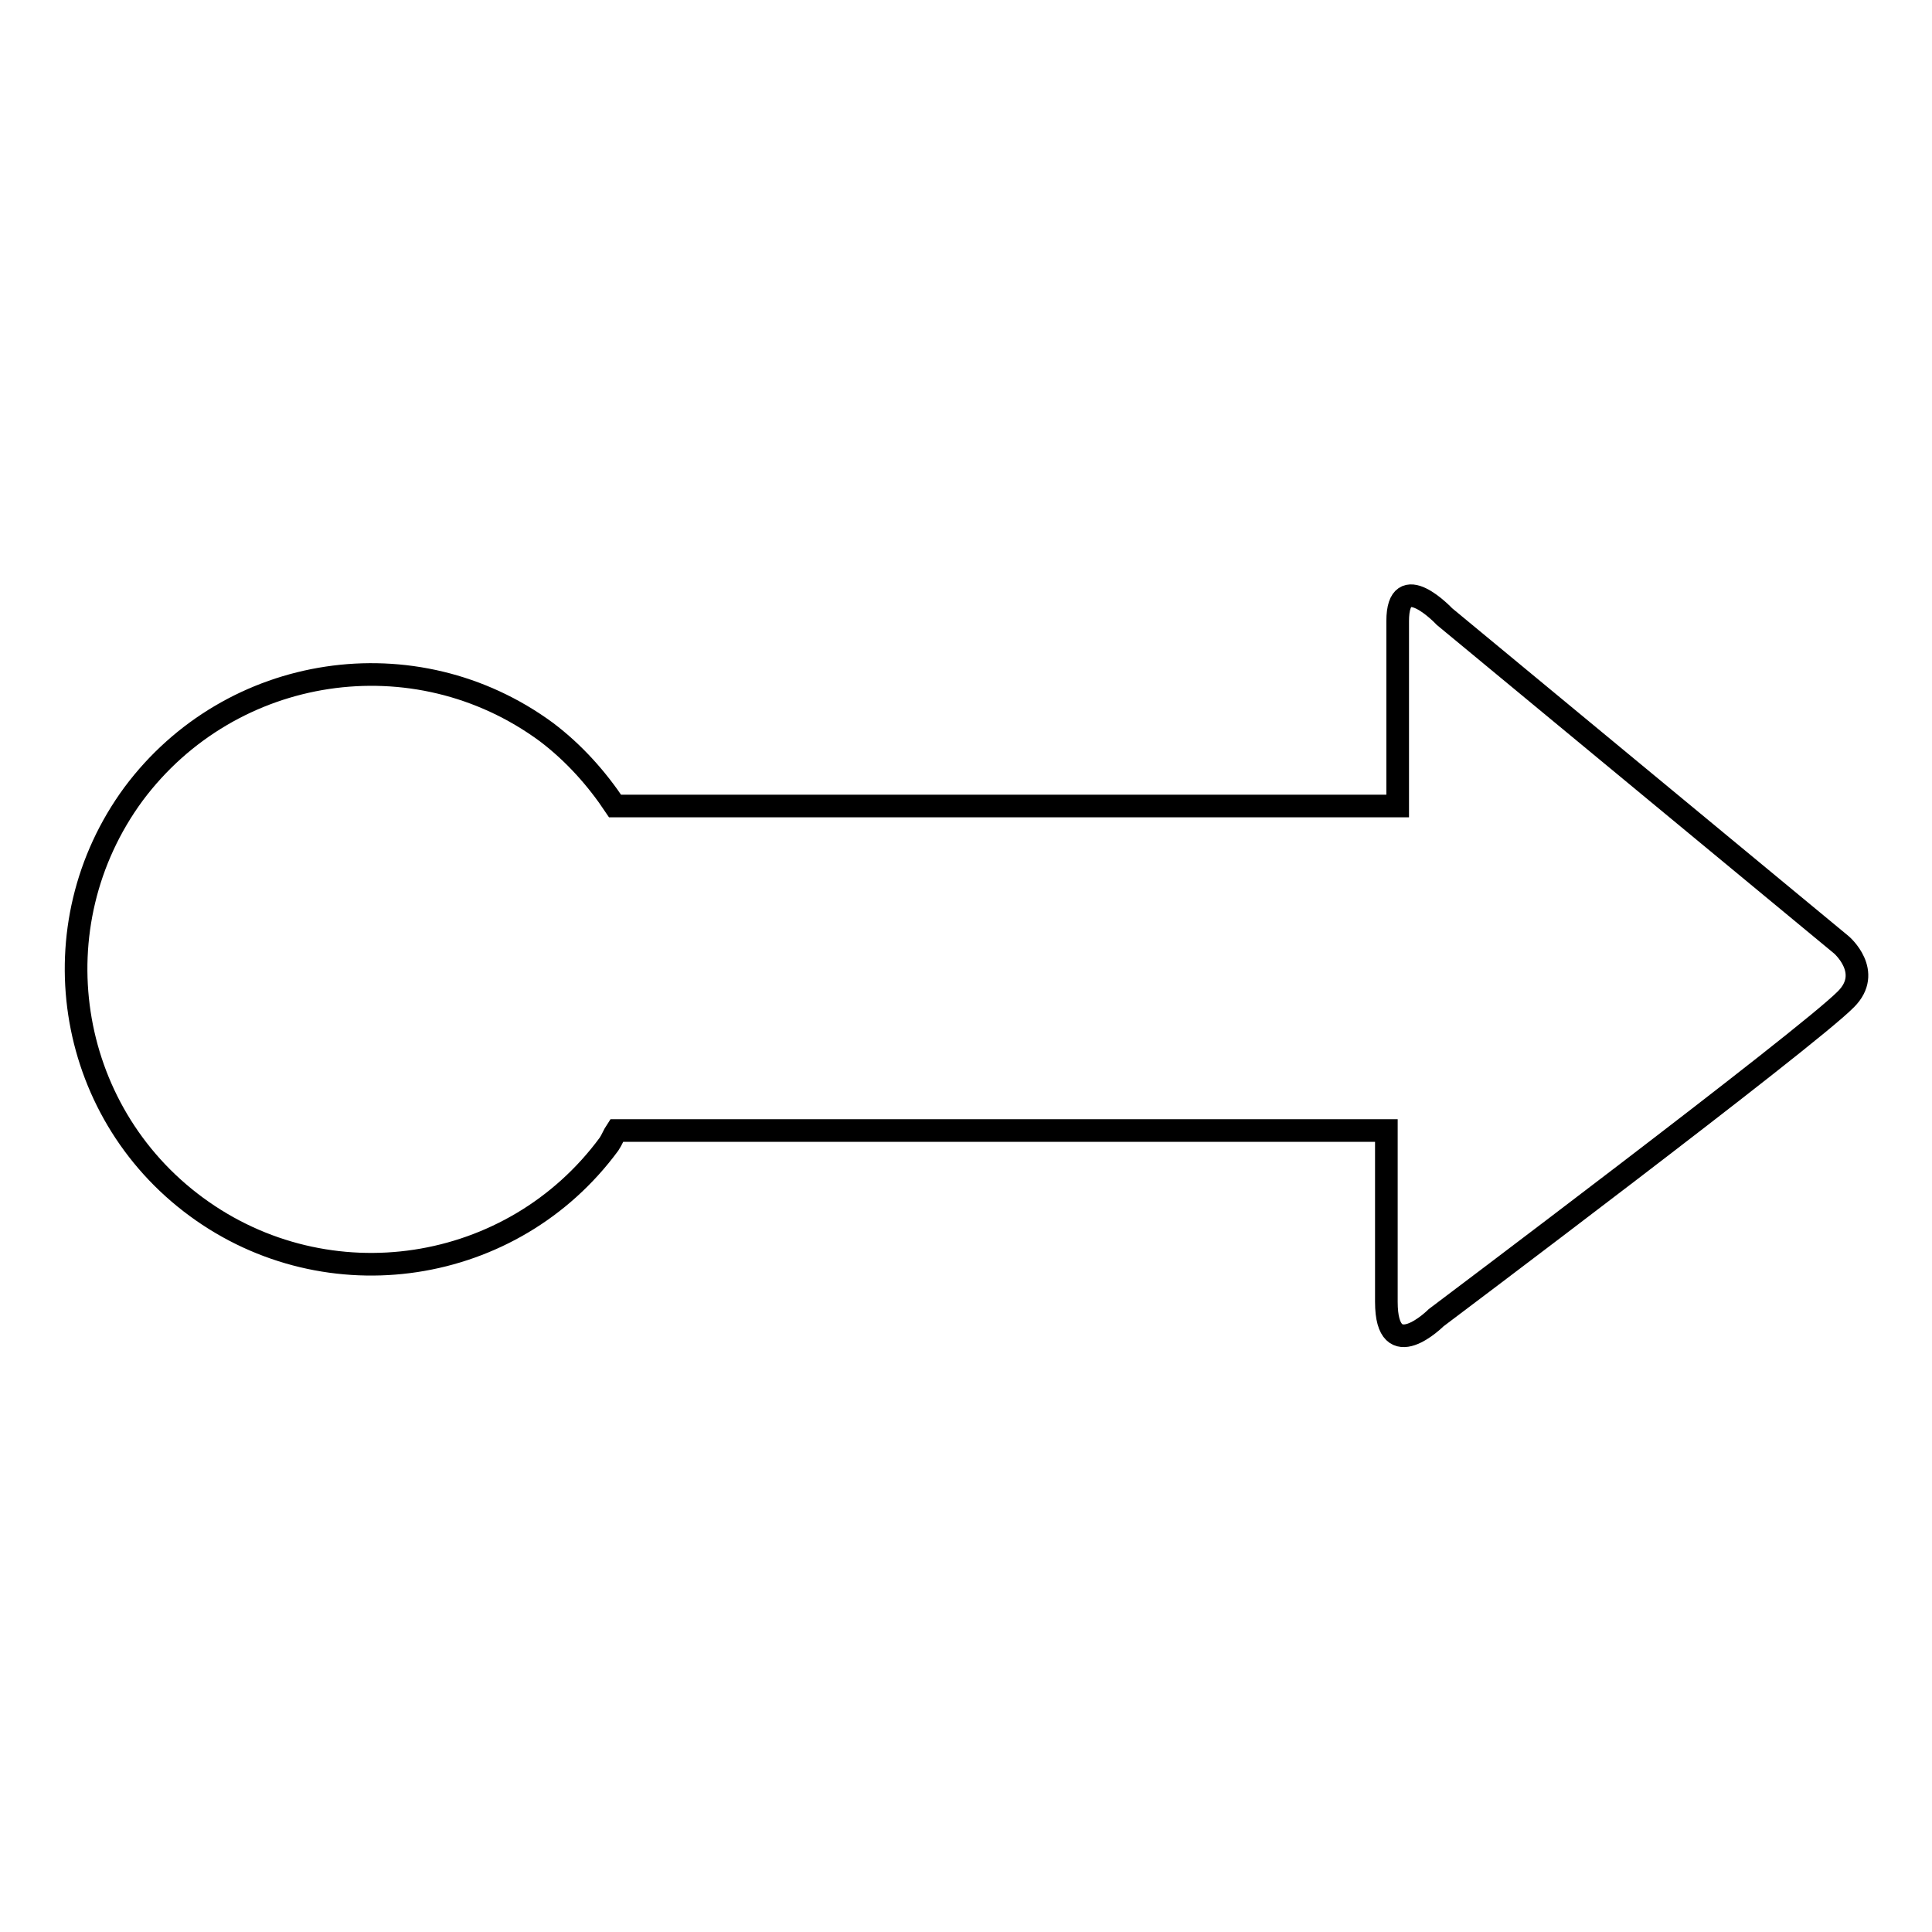 <?xml version="1.0" encoding="utf-8"?>
<!-- Svg Vector Icons : http://www.onlinewebfonts.com/icon -->
<!DOCTYPE svg PUBLIC "-//W3C//DTD SVG 1.1//EN" "http://www.w3.org/Graphics/SVG/1.1/DTD/svg11.dtd">
<svg version="1.1" xmlns="http://www.w3.org/2000/svg" xmlns:xlink="http://www.w3.org/1999/xlink" x="0px" y="0px" viewBox="0 0 256 256" enable-background="new 0 0 256 256" xml:space="preserve">
<g><g><g><path stroke-width="3" fill-opacity="0" stroke="#000000"  d="M244,125.2l-52.6-43.5c0,0-6.2-6.6-6.2,0.6c0,7.2,0,24.5,0,24.5s-4.2,0-10.7,0c-10.9,0-78.8,0-93,0c-2.4-3.6-5.4-7-9.1-9.8c-17.4-12.8-41.8-9.1-54.7,8.2c-12.8,17.4-9.1,41.9,8.3,54.7c17.4,12.8,41.9,9.1,54.7-8.3c0.4-0.6,0.6-1.2,1-1.8c14.3,0,82,0,92.4,0c5.8,0,9.6,0,9.6,0s0,13.9,0,22.7c0,8.7,6.6,2.1,6.6,2.1s49.2-37,54.3-42.2C248.2,128.8,244,125.2,244,125.2z"/></g><g></g><g></g><g></g><g></g><g></g><g></g><g></g><g></g><g></g><g></g><g></g><g></g><g></g><g></g><g></g></g></g>
</svg>